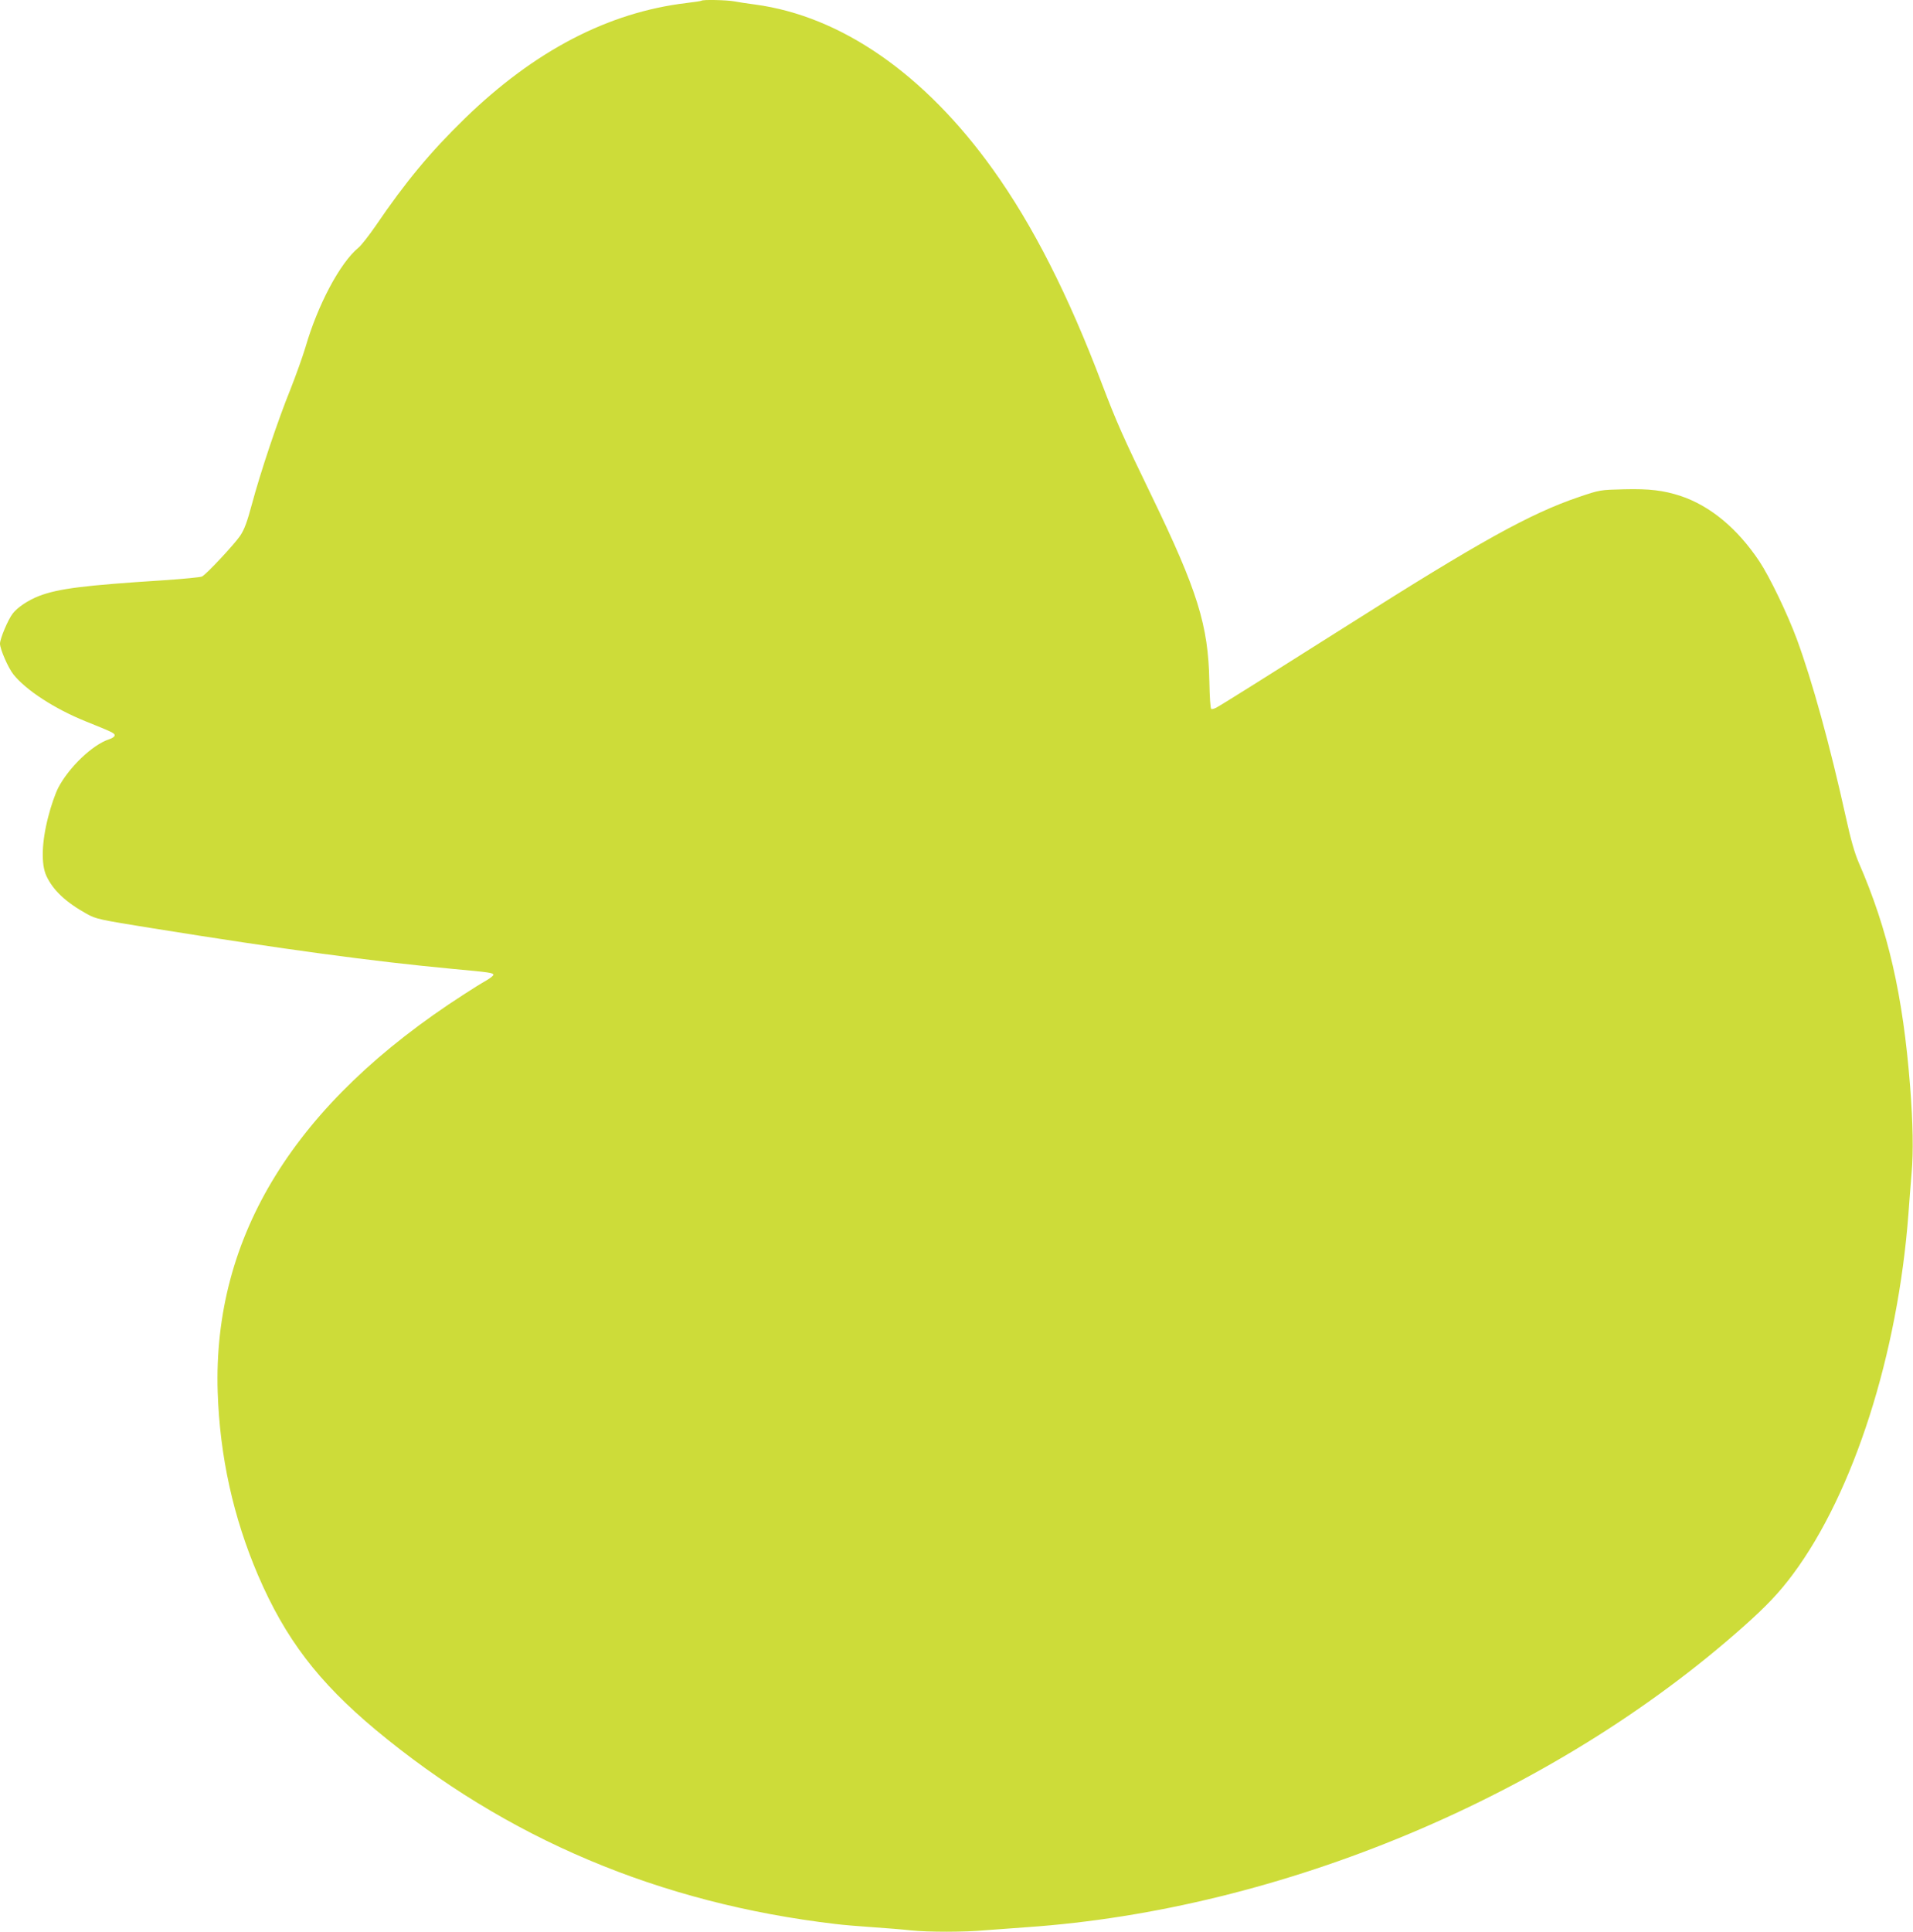 <?xml version="1.0" standalone="no"?>
<!DOCTYPE svg PUBLIC "-//W3C//DTD SVG 20010904//EN"
 "http://www.w3.org/TR/2001/REC-SVG-20010904/DTD/svg10.dtd">
<svg version="1.0" xmlns="http://www.w3.org/2000/svg"
 width="1268pt" height="1280pt" viewBox="0 0 1268 1280"
 preserveAspectRatio="xMidYMid meet">
<g transform="translate(0,1280) scale(0.1,-0.1)"
fill="#cddc39" stroke="none">
<path d="M4649 12795 c-3 -2 -47 -9 -99 -15 -519 -62 -1008 -317 -1469 -765
-229 -223 -393 -420 -590 -710 -45 -65 -97 -132 -116 -147 -121 -100 -269
-378 -350 -658 -19 -63 -64 -189 -100 -280 -83 -204 -200 -554 -255 -760 -32
-119 -50 -168 -78 -210 -37 -55 -223 -255 -253 -270 -9 -5 -123 -16 -255 -25
-530 -34 -696 -55 -825 -104 -72 -28 -143 -75 -175 -117 -31 -40 -84 -166 -84
-199 0 -36 54 -160 89 -204 83 -104 272 -227 477 -310 181 -73 194 -79 194
-94 0 -8 -17 -20 -38 -26 -109 -36 -265 -185 -336 -321 -19 -37 -49 -122 -67
-195 -43 -167 -47 -311 -12 -388 44 -95 127 -174 269 -253 60 -33 79 -38 436
-95 872 -140 1456 -219 1988 -269 250 -23 270 -26 270 -40 0 -5 -21 -22 -47
-37 -27 -15 -93 -56 -148 -92 -1121 -721 -1665 -1601 -1632 -2636 14 -425 103
-828 267 -1212 181 -421 398 -706 780 -1025 866 -721 1883 -1150 3050 -1287
47 -6 157 -15 245 -21 88 -6 201 -15 252 -21 118 -12 356 -12 497 1 61 5 183
14 271 20 1688 116 3489 870 4750 1991 152 135 238 225 330 349 402 541 695
1457 765 2390 5 74 15 196 21 270 12 138 9 323 -10 570 -47 605 -146 1038
-341 1485 -27 63 -53 153 -85 300 -106 480 -223 903 -325 1180 -62 167 -179
411 -248 515 -146 219 -326 368 -523 434 -114 37 -207 48 -373 44 -161 -4
-161 -4 -300 -51 -323 -109 -663 -298 -1536 -852 -496 -314 -829 -523 -868
-544 -13 -7 -28 -11 -33 -9 -6 2 -11 76 -13 183 -7 371 -78 600 -381 1226
-192 396 -233 489 -330 743 -224 592 -459 1054 -724 1424 -454 633 -1006 1015
-1576 1092 -49 6 -112 16 -138 21 -49 9 -210 13 -218 4z"/>
</g>
</svg>
